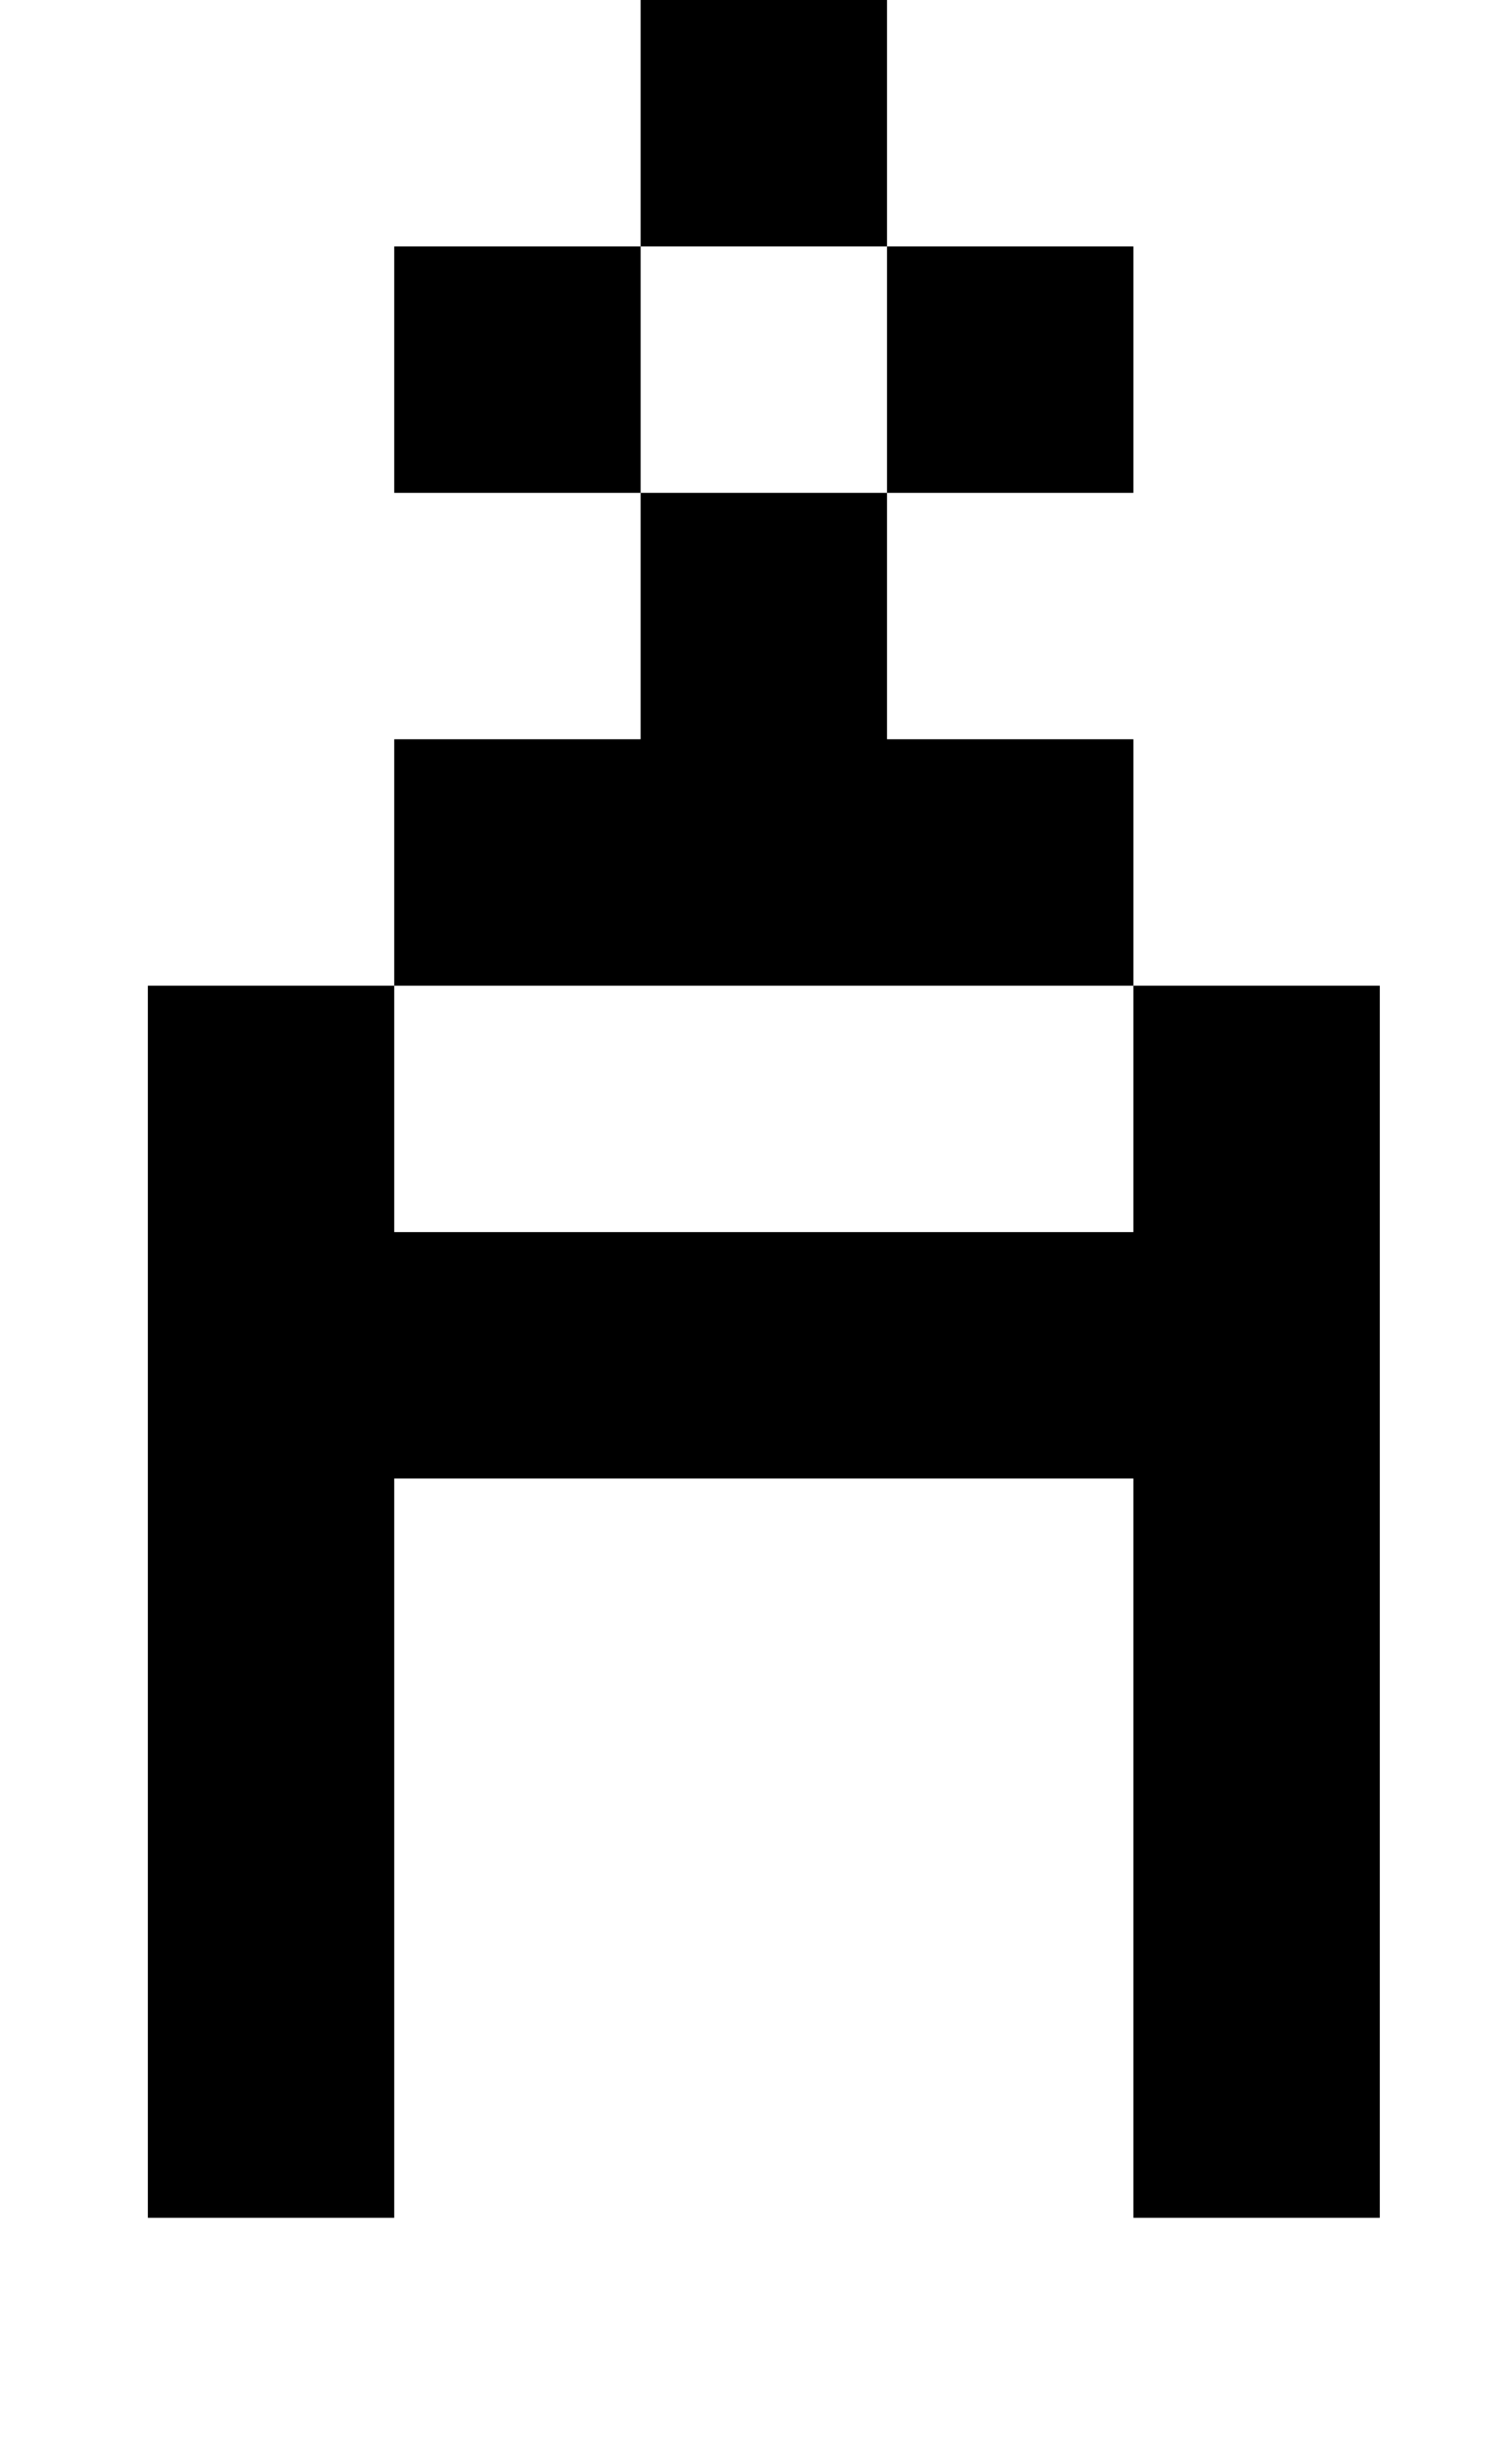 <?xml version="1.0" standalone="no"?>
<!DOCTYPE svg PUBLIC "-//W3C//DTD SVG 1.1//EN" "http://www.w3.org/Graphics/SVG/1.1/DTD/svg11.dtd" >
<svg xmlns="http://www.w3.org/2000/svg" xmlns:xlink="http://www.w3.org/1999/xlink" version="1.1" viewBox="-10 0 610 1000">
   <path fill="currentColor"
d="M50 400h100v500h-100v-500zM450 400h100v500h-100v-500zM150 300h300v100h-300v-100zM150 500h300v100h-300v-100zM150 100h100v100h-100v-100zM350 100h100v100h-100v-100zM250 0h100v100h-100v-100zM250 200h100v100h-100v-100z" />
</svg>
